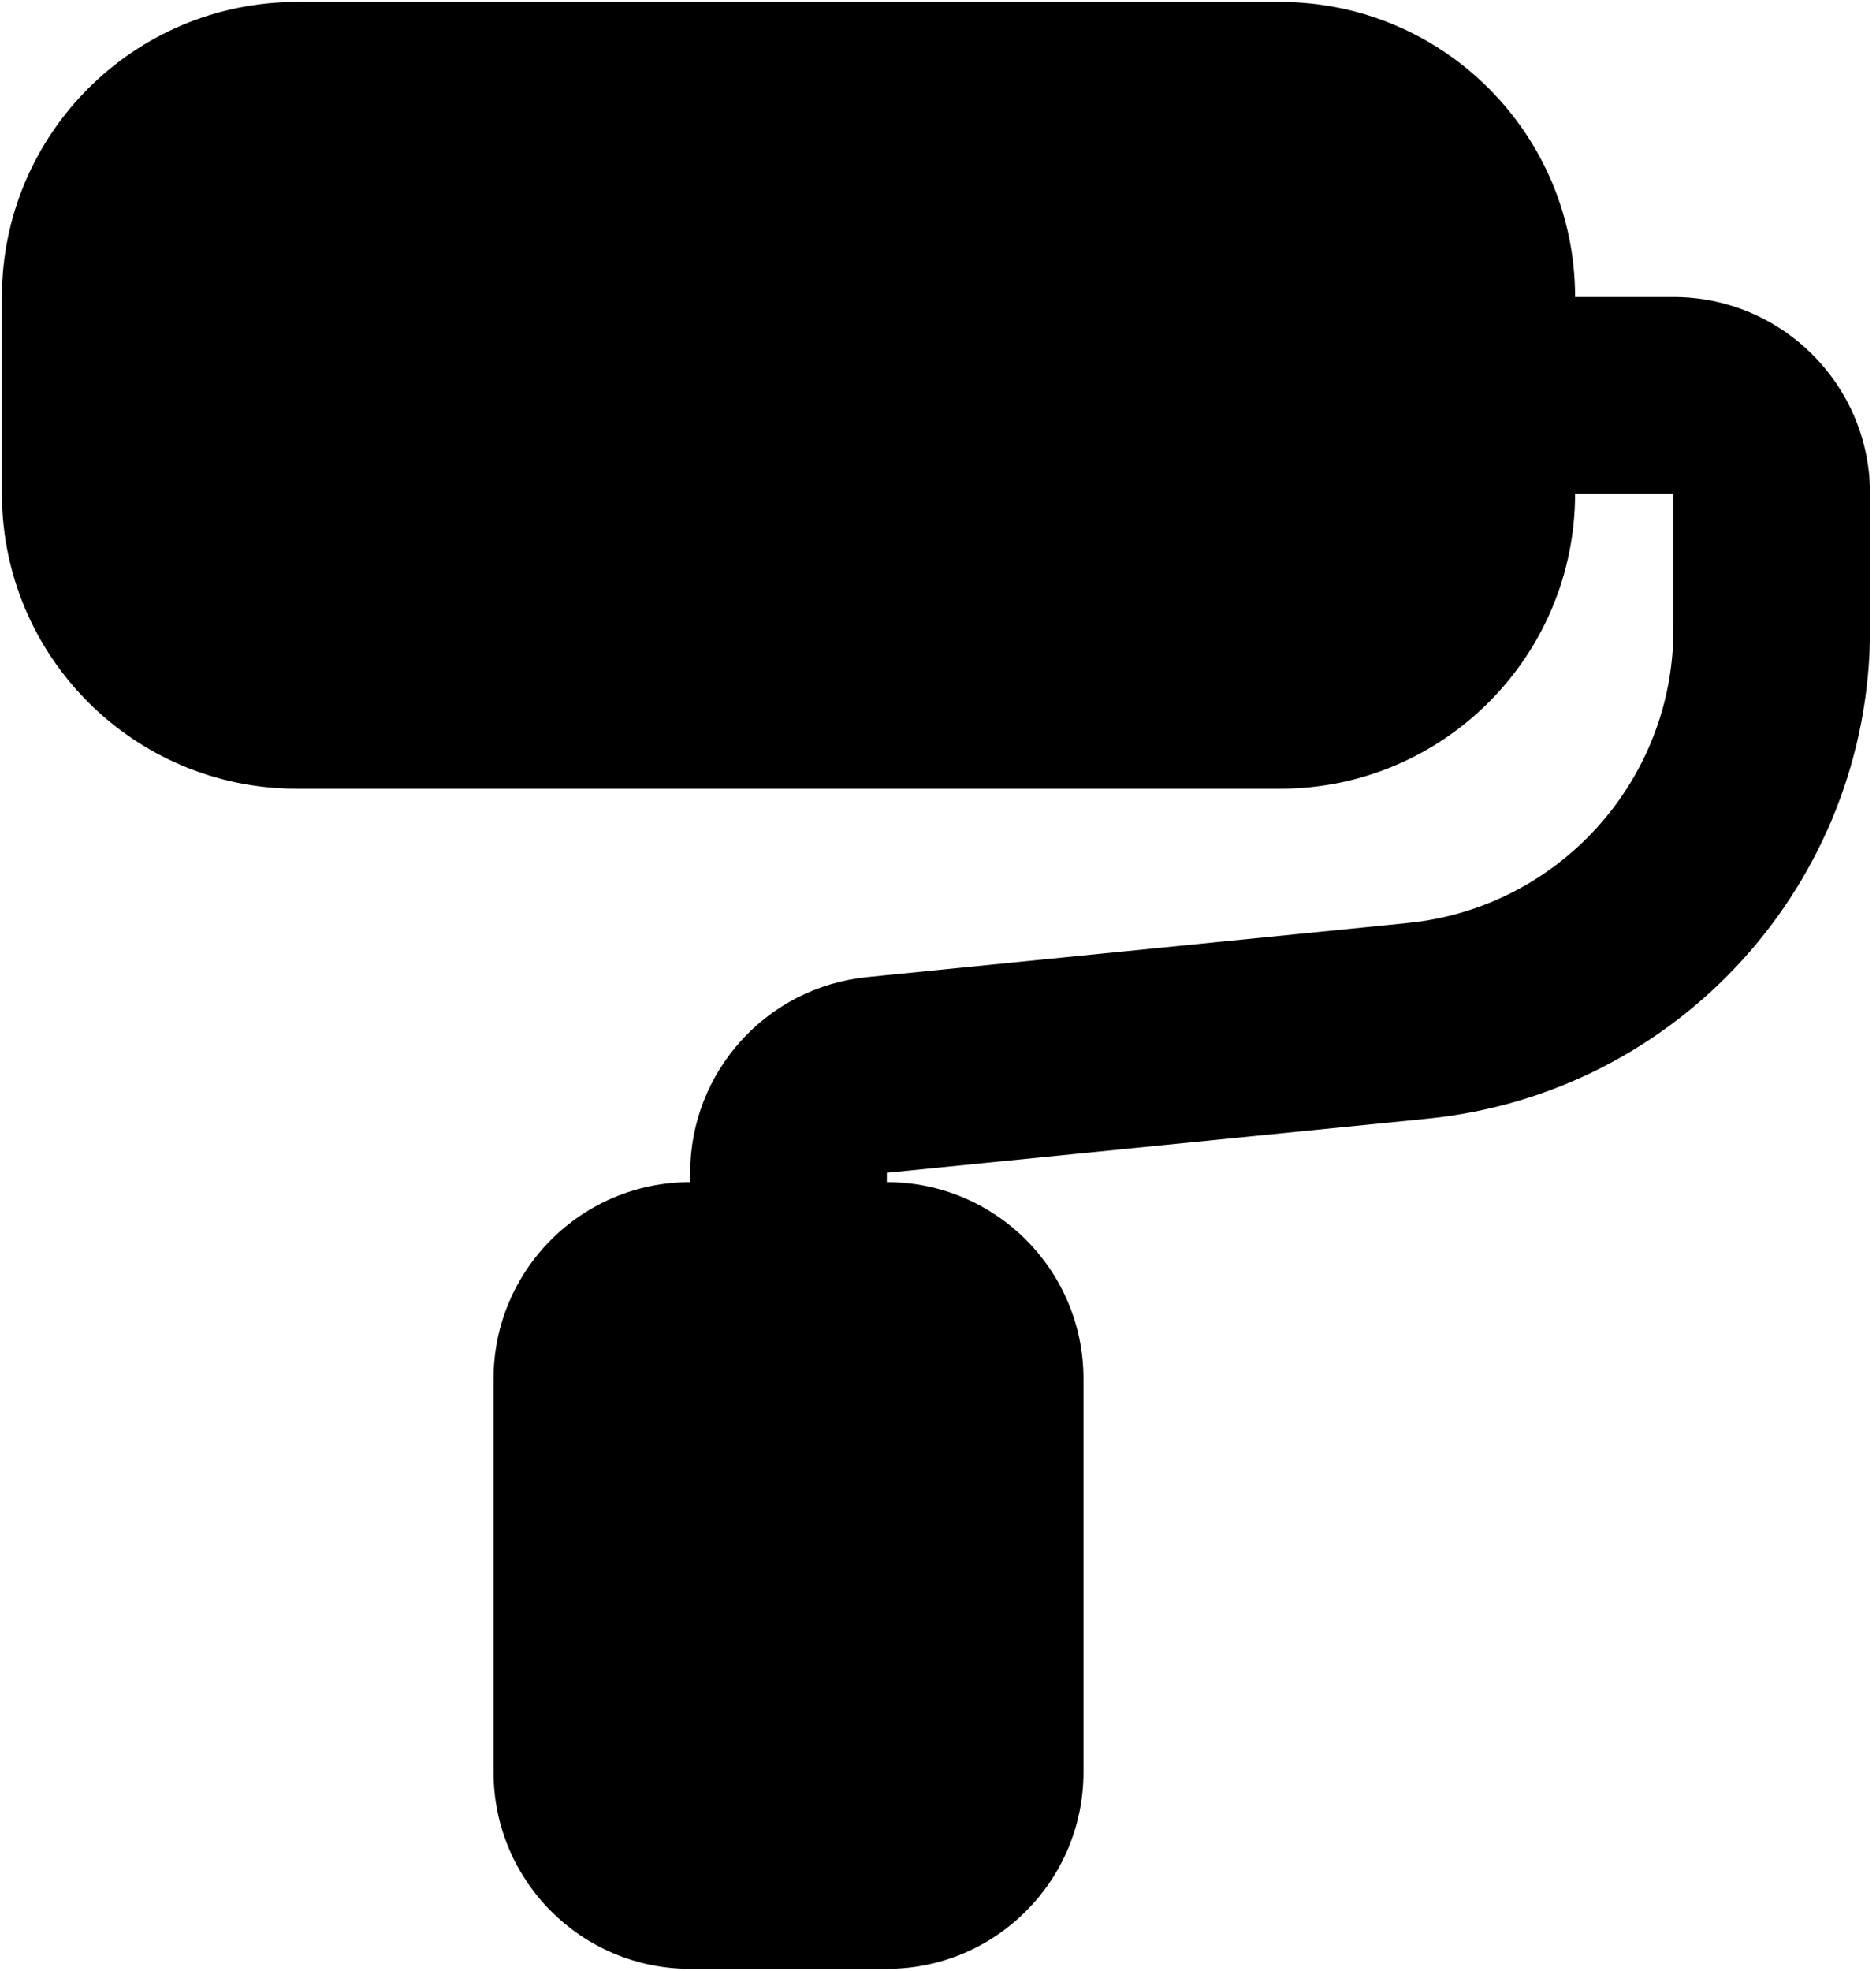 <?xml version="1.0" encoding="UTF-8"?> <svg xmlns="http://www.w3.org/2000/svg" xmlns:xlink="http://www.w3.org/1999/xlink" width="159px" height="167px" viewBox="0 0 159 167" version="1.1"><title>design</title><g id="Page-1" stroke="none" stroke-width="1" fill="none" fill-rule="evenodd"><g id="Group-21" transform="translate(-1265, -29)" fill="#000000"><path d="M1265.163,54.167 C1265.163,40.36 1276.356,29.167 1290.163,29.167 L1373.496,29.167 C1387.304,29.167 1398.496,40.36 1398.496,54.167 L1406.83,54.167 C1416.034,54.167 1423.496,61.629 1423.496,70.834 L1423.496,82.334 C1423.496,103.741 1407.272,121.664 1385.971,123.792 L1340.163,128.375 L1340.163,129.167 C1349.368,129.167 1356.83,136.629 1356.83,145.834 L1356.83,179.167 C1356.83,188.372 1349.368,195.834 1340.163,195.834 L1323.496,195.834 C1314.292,195.834 1306.83,188.372 1306.83,179.167 L1306.83,145.834 C1306.83,136.629 1314.292,129.167 1323.496,129.167 L1323.496,128.375 C1323.497,119.813 1329.985,112.644 1338.505,111.792 L1384.321,107.209 C1397.099,105.929 1406.829,95.176 1406.83,82.334 L1406.83,70.834 L1398.496,70.834 C1398.496,84.641 1387.304,95.834 1373.496,95.834 L1290.163,95.834 C1276.356,95.834 1265.163,84.641 1265.163,70.834 L1265.163,54.167 Z" id="design"></path></g></g></svg> 